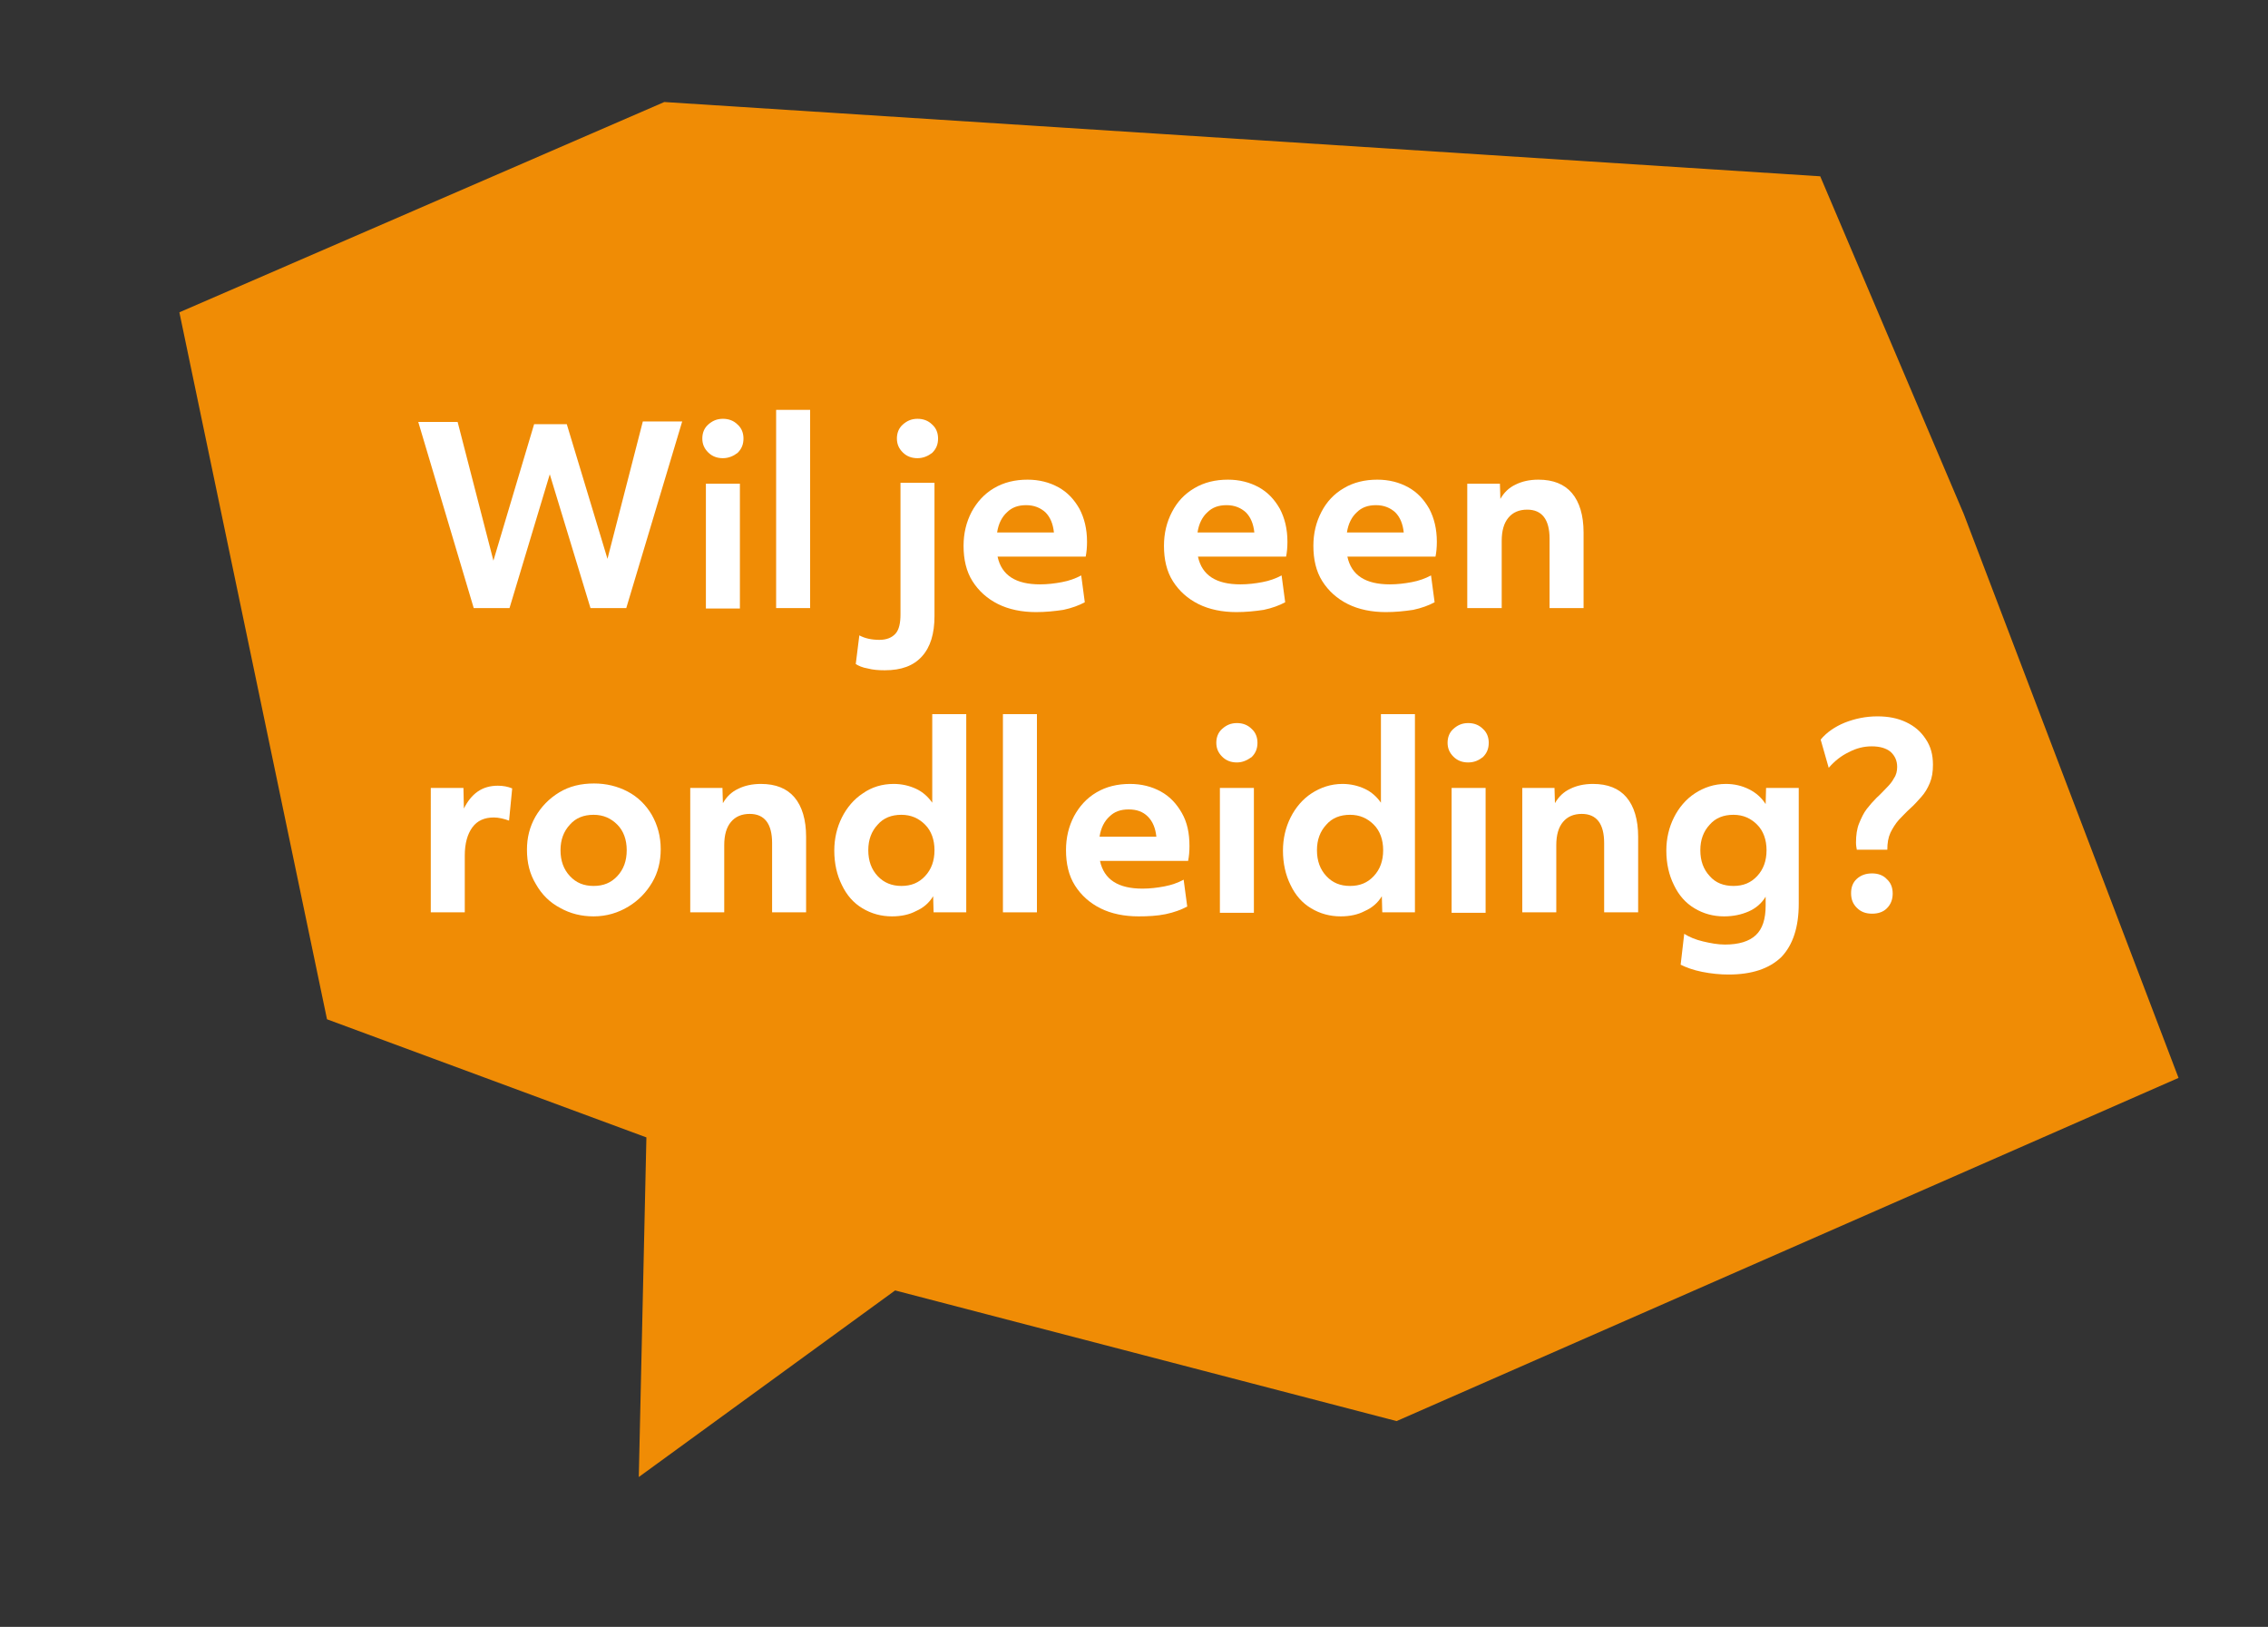 <?xml version="1.0" encoding="utf-8"?>
<!-- Generator: Adobe Illustrator 23.0.3, SVG Export Plug-In . SVG Version: 6.00 Build 0)  -->
<svg version="1.1" id="Laag_1" xmlns="http://www.w3.org/2000/svg" xmlns:xlink="http://www.w3.org/1999/xlink" x="0px" y="0px"
	 viewBox="0 0 507 363.6" style="enable-background:new 0 0 507 363.6;" xml:space="preserve">
<rect x="0" y="0" width="507" height="363.6" fill="#333333" stroke="none"/>
<style type="text/css">
	.st0{fill:#F08C05;}
	.st1{display:none;}
	.st2{display:inline;fill:#FFFFFF;}
	.st3{fill:#FFFFFF;}
</style>
<polygon class="st0" points="406.9,39.4 439,114.9 487,240.9 312.2,317.6 200.1,288.4 142.8,330.1 144.5,254.2 73.1,227.8
	40.1,69.8 148.5,22.8 "/>
<g class="st1">
	<path class="st2" d="M189,56h14.7c4.2,0,7.4,0.9,9.6,2.6c2.2,1.8,3.4,4.2,3.4,7.5c0,1.8-0.4,3.4-1.3,4.9c-0.9,1.5-2.1,2.6-3.6,3.4
		c2.1,0.6,3.9,1.8,5.1,3.5s1.9,3.8,1.9,6.1c0,3.7-1.2,6.6-3.6,8.5c-2.4,2-5.9,2.9-10.4,2.9H189L189,56L189,56z M196.6,72.2h6
		c2.1,0,3.8-0.4,4.8-1.3c1.1-0.8,1.6-2.1,1.6-3.8c0-1.6-0.5-2.8-1.6-3.6s-2.6-1.3-4.8-1.3h-6.1V72.2z M196.6,89.4h7.6
		c2.1,0,3.8-0.5,4.9-1.5s1.7-2.4,1.7-4.2c0-3.6-2.3-5.4-7-5.4h-7.1V89.4z"/>
	<path class="st2" d="M239.3,96.4c-3.1,0-5.8-0.6-8.1-1.7s-4.1-2.7-5.4-4.9c-1.3-2.1-1.9-4.6-1.9-7.5c0-2.7,0.6-5.1,1.7-7.2
		c1.1-2.1,2.7-3.8,4.7-5.1s4.4-1.8,7.1-1.8c2.5,0,4.7,0.5,6.6,1.6c1.9,1.1,3.4,2.6,4.4,4.6c1.1,2,1.6,4.3,1.6,7
		c0,1.2-0.1,2.2-0.3,3.1h-18.7c0.9,4,3.9,5.9,9,5.9c1.6,0,3.1-0.2,4.7-0.5c1.5-0.3,2.9-0.8,4.1-1.4l0.7,5.7
		c-1.3,0.7-2.8,1.2-4.6,1.6C243.1,96.2,241.3,96.4,239.3,96.4z M243.1,79.5c-0.2-1.8-0.8-3.3-1.8-4.2c-1-1-2.4-1.5-4.1-1.5
		c-1.7,0-3,0.5-4.1,1.5c-1.1,1-1.8,2.4-2.1,4.2H243.1z"/>
	<path class="st2" d="M256.6,53.4h7.2v25.6l9.5-9.9h9l-11.9,11.9l13.9,14.6h-9.3l-11.1-12.1v12.1h-7.2V53.4z"/>
	<path class="st2" d="M291.9,63.6c-1.3,0-2.3-0.4-3.1-1.2s-1.2-1.8-1.2-3s0.4-2.2,1.2-3c0.8-0.8,1.9-1.2,3.1-1.2s2.3,0.4,3.1,1.2
		c0.8,0.8,1.2,1.8,1.2,3c0,1.2-0.4,2.2-1.2,3C294.1,63.2,293.1,63.6,291.9,63.6z M288.3,69.1h7.2v26.5h-7.2V69.1z"/>
	<path class="st2" d="M299.9,108.8c-1.3,0-2.5-0.1-3.6-0.3c-1.1-0.2-2-0.5-2.6-0.9l0.7-6c1.3,0.6,2.7,0.9,4.3,0.9
		c1.5,0,2.7-0.4,3.4-1.3c0.7-0.9,1.1-2.2,1.1-4.1v-28h7.2v28.3c0,3.8-0.9,6.6-2.7,8.5S303.4,108.8,299.9,108.8z M306.8,63.6
		c-1.3,0-2.3-0.4-3.1-1.2s-1.2-1.8-1.2-3s0.4-2.2,1.2-3c0.8-0.8,1.9-1.2,3.1-1.2s2.3,0.4,3.1,1.2s1.2,1.8,1.2,3c0,1.2-0.4,2.2-1.2,3
		C309.1,63.2,308,63.6,306.8,63.6z"/>
	<path class="st2" d="M318.1,53.4h7.2v25.6l9.5-9.9h9l-11.9,11.9l13.9,14.6h-9.3l-11.1-12.1v12.1h-7.2V53.4z"/>
	<path class="st2" d="M142.1,115.9h7.2v18.6c0.8-1.2,1.8-2.1,3.1-2.8c1.3-0.6,2.9-1,4.7-1c3.1,0,5.5,1,7.2,2.9
		c1.6,1.9,2.5,4.7,2.5,8.4V158h-7.2v-14.7c0-4.1-1.6-6.2-4.7-6.2c-1.7,0-3.1,0.6-4,1.7s-1.4,2.8-1.4,4.9V158h-7.2V115.9z"/>
	<path class="st2" d="M177.9,126.1c-1.3,0-2.3-0.4-3.1-1.2s-1.2-1.8-1.2-3s0.4-2.2,1.2-3c0.8-0.8,1.9-1.2,3.1-1.2s2.3,0.4,3.1,1.2
		c0.8,0.8,1.2,1.8,1.2,3c0,1.2-0.4,2.2-1.2,3C180.2,125.7,179.2,126.1,177.9,126.1z M174.3,131.5h7.2V158h-7.2V131.5z"/>
	<path class="st2" d="M203.2,158.9c-3.1,0-5.8-0.6-8.1-1.7s-4.1-2.7-5.4-4.9c-1.3-2.1-1.9-4.6-1.9-7.5c0-2.7,0.6-5.1,1.7-7.2
		c1.1-2.1,2.7-3.8,4.7-5.1s4.4-1.9,7.1-1.9c2.5,0,4.7,0.5,6.6,1.6c1.9,1.1,3.4,2.6,4.4,4.6s1.6,4.3,1.6,7c0,1.1-0.1,2.2-0.3,3.1
		h-18.7c0.9,4,3.9,5.9,9,5.9c1.6,0,3.1-0.2,4.7-0.5c1.5-0.3,2.9-0.8,4.1-1.4l0.7,5.7c-1.3,0.7-2.8,1.2-4.6,1.6
		C207,158.7,205.1,158.9,203.2,158.9z M207,141.9c-0.2-1.8-0.8-3.3-1.8-4.2c-1-1-2.4-1.5-4.1-1.5c-1.7,0-3,0.5-4.1,1.5
		c-1.1,1-1.8,2.4-2.1,4.2H207z"/>
	<path class="st2" d="M220.5,131.5h7l0.1,4.4c0.7-1.6,1.7-2.8,2.9-3.6s2.7-1.3,4.3-1.3c1.1,0,2.1,0.2,3.1,0.6l-0.6,6.8
		c-1.1-0.4-2.1-0.6-3.2-0.6c-2,0-3.5,0.7-4.6,2.1c-1.1,1.4-1.6,3.4-1.6,6V158h-7.2L220.5,131.5L220.5,131.5z"/>
	<path class="st2" d="M255.1,158.9c-2.6,0-5-0.6-7.2-1.8c-2.2-1.2-3.9-2.9-5.2-5s-1.9-4.6-1.9-7.3c0-2.5,0.6-4.9,1.8-7
		s2.9-3.8,5.1-5.1c2.2-1.3,4.6-1.9,7.4-1.9c2.6,0,5,0.6,7.2,1.7s3.9,2.8,5.2,5s1.9,4.6,1.9,7.3c0,2.6-0.6,4.9-1.8,7.1
		c-1.2,2.1-2.9,3.8-5.1,5.1S257.8,158.9,255.1,158.9z M255.1,152.4c2.1,0,3.7-0.7,5.1-2.1s2-3.3,2-5.5c0-2.2-0.6-4-2-5.5
		c-1.3-1.4-3-2.1-5.1-2.1c-2.1,0-3.8,0.7-5.1,2.1c-1.3,1.4-1.9,3.3-1.9,5.5c0,2.3,0.7,4.1,2,5.5C251.3,151.7,253,152.4,255.1,152.4z
		"/>
	<path class="st2" d="M275.5,131.5h7l0,3.3c0.8-1.3,1.8-2.3,3.2-3.1c1.4-0.7,3-1.1,4.8-1.1c3.1,0,5.5,1,7.2,2.9s2.5,4.7,2.5,8.4V158
		H293v-14.7c0-4.1-1.6-6.2-4.7-6.2c-1.7,0-3.1,0.6-4,1.7s-1.4,2.8-1.4,4.9V158h-7.2L275.5,131.5L275.5,131.5z"/>
	<path class="st2" d="M318.5,158.9c-2.3,0-4.4-0.6-6.3-1.7c-1.9-1.1-3.3-2.8-4.4-4.9s-1.6-4.6-1.6-7.4c0-2.6,0.5-4.9,1.6-7.1
		s2.6-3.9,4.5-5.1c1.9-1.3,4.1-1.9,6.6-1.9c1.7,0,3.3,0.4,4.8,1c1.4,0.7,2.6,1.7,3.5,2.9v-18.8h7.2V158h-6.9l-0.1-3.4
		c-0.9,1.4-2.1,2.4-3.6,3.1S320.5,158.9,318.5,158.9z M320.5,152.4c2,0,3.7-0.7,5-2.1c1.3-1.4,2-3.3,2-5.5c0-2.2-0.6-4-2-5.5
		c-1.3-1.4-3-2.1-5.1-2.1c-2.1,0-3.8,0.7-5.1,2.1c-1.3,1.4-2,3.3-2,5.5c0,2.3,0.7,4.1,2,5.5C316.8,151.7,318.5,152.4,320.5,152.4z"
		/>
	<path class="st2" d="M356,158.9c-3.1,0-5.8-0.6-8.1-1.7c-2.3-1.1-4.1-2.7-5.4-4.9c-1.3-2.1-1.9-4.6-1.9-7.5c0-2.7,0.5-5.1,1.7-7.2
		c1.1-2.1,2.7-3.8,4.7-5.1s4.4-1.9,7.1-1.9c2.5,0,4.7,0.5,6.6,1.6c1.9,1.1,3.4,2.6,4.4,4.6c1.1,2,1.6,4.3,1.6,7
		c0,1.1-0.1,2.2-0.3,3.1h-18.7c0.9,4,3.9,5.9,9,5.9c1.6,0,3.1-0.2,4.7-0.5s2.9-0.8,4.1-1.4l0.7,5.7c-1.3,0.7-2.8,1.2-4.6,1.6
		C359.8,158.7,357.9,158.9,356,158.9z M359.8,141.9c-0.2-1.8-0.8-3.3-1.8-4.2c-1-1-2.4-1.5-4.1-1.5c-1.7,0-3,0.5-4.1,1.5
		s-1.8,2.4-2.1,4.2H359.8z"/>
	<path class="st2" d="M373.3,131.5h7l0,4.4c0.7-1.6,1.7-2.8,2.9-3.6s2.7-1.3,4.3-1.3c1.1,0,2.1,0.2,3.1,0.6l-0.6,6.8
		c-1.1-0.4-2.1-0.6-3.2-0.6c-2,0-3.5,0.7-4.6,2.1c-1.1,1.4-1.6,3.4-1.6,6V158h-7.2L373.3,131.5L373.3,131.5z"/>
	<path class="st2" d="M134.6,221.3c-2.6,0-5-0.6-7.2-1.8c-2.2-1.2-3.9-2.8-5.2-5c-1.3-2.1-1.9-4.6-1.9-7.3c0-2.5,0.6-4.9,1.8-7
		c1.2-2.1,2.9-3.8,5.1-5.1s4.6-1.9,7.4-1.9c2.6,0,5,0.6,7.2,1.7s3.9,2.8,5.2,5s1.9,4.6,1.9,7.3c0,2.6-0.6,4.9-1.8,7.1
		s-2.9,3.8-5.1,5.1C139.8,220.7,137.4,221.3,134.6,221.3z M134.6,214.9c2.1,0,3.7-0.7,5.1-2.1s2-3.3,2-5.5c0-2.2-0.6-4-1.9-5.5
		c-1.3-1.4-3-2.1-5.1-2.1c-2.1,0-3.8,0.7-5.1,2.1c-1.3,1.4-1.9,3.3-1.9,5.5c0,2.3,0.7,4.1,2,5.5
		C130.9,214.2,132.6,214.9,134.6,214.9z"/>
	<path class="st2" d="M155.1,194h7l0.1,3.3c0.8-1.3,1.8-2.3,3.2-3c1.4-0.7,3-1.1,4.8-1.1c3.1,0,5.5,1,7.2,2.9
		c1.6,1.9,2.5,4.7,2.5,8.4v16.1h-7.2v-14.7c0-4.1-1.6-6.2-4.7-6.2c-1.7,0-3.1,0.6-4,1.7s-1.4,2.8-1.4,4.9v14.3h-7.2V194z"/>
	<path class="st2" d="M195.5,221.3c-2,0-3.9-0.2-5.7-0.7s-3.2-1.1-4.2-1.9l0.9-5.9c1.2,0.8,2.6,1.4,4.1,1.9c1.6,0.5,3.1,0.7,4.6,0.7
		c2.9,0,4.4-0.8,4.4-2.2c0-0.8-0.3-1.4-0.9-1.8c-0.6-0.4-1.9-0.9-3.9-1.5c-3.1-0.9-5.4-2-6.7-3.3s-2-3.1-2-5.4c0-2.5,0.9-4.5,2.9-6
		s4.5-2.2,7.9-2.2c1.6,0,3.3,0.2,4.9,0.6s3,0.9,4,1.5l-0.8,5.7c-1.1-0.6-2.3-1.1-3.7-1.5c-1.4-0.4-2.8-0.6-4-0.6
		c-2.5,0-3.8,0.7-3.8,2c0,0.8,0.3,1.4,0.9,1.8c0.6,0.4,1.8,0.9,3.6,1.4c3.3,1,5.7,2.1,7.1,3.4c1.4,1.3,2.1,3.1,2.1,5.5
		c0,2.6-1,4.6-3.1,6S199,221.3,195.5,221.3z"/>
	<path class="st2" d="M235.2,221.3c-2.3,0-4.4-0.6-6.3-1.7c-1.9-1.1-3.3-2.8-4.4-4.9c-1.1-2.1-1.6-4.6-1.6-7.4
		c0-2.6,0.5-4.9,1.6-7.1s2.6-3.9,4.5-5.1c1.9-1.3,4.1-1.9,6.6-1.9c1.8,0,3.4,0.4,4.9,1.1c1.5,0.8,2.6,1.8,3.5,3.1l0.1-3.4h6.9v26.5
		h-6.9l-0.1-3.4c-0.9,1.4-2.1,2.4-3.6,3.1C238.9,221,237.2,221.3,235.2,221.3z M237.2,214.9c2.1,0,3.7-0.7,5.1-2.1s2-3.3,2-5.5
		c0-2.2-0.6-4-1.9-5.5c-1.3-1.4-3-2.1-5.1-2.1c-2.1,0-3.8,0.7-5.1,2.1c-1.3,1.4-1.9,3.3-1.9,5.5c0,2.3,0.7,4.1,2,5.5
		C233.4,214.2,235.1,214.9,237.2,214.9z"/>
	<path class="st2" d="M269.5,221.3c-2.3,0-4.4-0.6-6.3-1.7c-1.9-1.1-3.3-2.8-4.4-4.9s-1.6-4.6-1.6-7.4c0-2.6,0.5-4.9,1.6-7.1
		s2.6-3.9,4.5-5.1c1.9-1.3,4.1-1.9,6.6-1.9c1.8,0,3.4,0.4,4.9,1.1c1.5,0.8,2.6,1.8,3.5,3.1l0.1-3.4h6.9v26.5h-6.9l-0.1-3.4
		c-0.9,1.4-2.1,2.4-3.6,3.1C273.2,221,271.5,221.3,269.5,221.3z M271.5,214.9c2,0,3.7-0.7,5-2.1c1.3-1.4,2-3.3,2-5.5
		c0-2.2-0.6-4-2-5.5c-1.3-1.4-3-2.1-5.1-2.1c-2.1,0-3.8,0.7-5.1,2.1c-1.3,1.4-2,3.3-2,5.5c0,2.3,0.7,4.1,2,5.5
		C267.7,214.2,269.4,214.9,271.5,214.9z"/>
	<path class="st2" d="M293,194h7l0,3.3c0.8-1.3,1.8-2.3,3.2-3c1.4-0.7,3-1.1,4.8-1.1c3.1,0,5.5,1,7.2,2.9s2.5,4.7,2.5,8.4v16.1h-7.2
		v-14.7c0-4.1-1.6-6.2-4.7-6.2c-1.7,0-3.1,0.6-4,1.7c-1,1.2-1.4,2.8-1.4,4.9v14.3H293L293,194L293,194z"/>
	<path class="st2" d="M340.7,221.3c-1.8,0-3.5-0.4-5-1.1s-2.6-1.8-3.5-3.1l-0.1,3.4h-6.9v-42.2h7.2v18.8c1.9-2.6,4.8-4,8.6-4
		c2.3,0,4.4,0.6,6.3,1.7c1.9,1.1,3.3,2.8,4.4,4.9s1.6,4.6,1.6,7.4c0,2.6-0.5,4.9-1.6,7.1s-2.6,3.9-4.5,5.1S343.1,221.3,340.7,221.3z
		 M339.1,214.9c2.1,0,3.8-0.7,5.1-2.1c1.3-1.4,2-3.3,2-5.5c0-2.3-0.7-4.1-2-5.5c-1.3-1.4-3-2.1-5-2.1s-3.7,0.7-5,2.1
		c-1.3,1.4-2,3.3-2,5.5c0,2.2,0.6,4,2,5.5C335.3,214.2,337,214.9,339.1,214.9z"/>
	<path class="st2" d="M372.6,221.3c-2.6,0-5-0.6-7.2-1.8c-2.2-1.2-3.9-2.8-5.2-5c-1.3-2.1-1.9-4.6-1.9-7.3c0-2.5,0.6-4.9,1.8-7
		c1.2-2.1,2.9-3.8,5.1-5.1s4.6-1.9,7.4-1.9c2.6,0,5,0.6,7.2,1.7s3.9,2.8,5.2,5s1.9,4.6,1.9,7.3c0,2.6-0.6,4.9-1.8,7.1
		c-1.2,2.1-2.9,3.8-5.1,5.1C377.8,220.7,375.3,221.3,372.6,221.3z M372.6,214.9c2,0,3.7-0.7,5-2.1c1.3-1.4,2-3.3,2-5.5
		c0-2.2-0.6-4-2-5.5c-1.3-1.4-3-2.1-5.1-2.1c-2.1,0-3.8,0.7-5.1,2.1c-1.3,1.4-2,3.3-2,5.5c0,2.3,0.7,4.1,2,5.5
		C368.8,214.2,370.5,214.9,372.6,214.9z"/>
	<path class="st2" d="M404.1,221.3c-2.3,0-4.4-0.6-6.3-1.7c-1.9-1.1-3.3-2.8-4.4-4.9s-1.6-4.6-1.6-7.4c0-2.6,0.5-4.9,1.6-7.1
		s2.6-3.9,4.5-5.1c1.9-1.3,4.1-1.9,6.6-1.9c1.7,0,3.3,0.4,4.8,1c1.4,0.7,2.6,1.7,3.5,2.9v-18.8h7.2v42.2H413l-0.1-3.4
		c-0.9,1.4-2.1,2.4-3.6,3.1S406,221.3,404.1,221.3z M406,214.9c2,0,3.7-0.7,5-2.1c1.3-1.4,2-3.3,2-5.5c0-2.2-0.6-4-2-5.5
		c-1.3-1.4-3-2.1-5.1-2.1c-2.1,0-3.8,0.7-5.1,2.1c-1.3,1.4-2,3.3-2,5.5c0,2.3,0.7,4.1,2,5.5C402.3,214.2,404,214.9,406,214.9z"/>
</g>
<g>
	<path class="st3" d="M93.5,94.3h8.8l8,31l9.1-30.5h7.3l9.1,30.1l7.9-30.7h8.8L140,135.9H132l-9.1-29.9l-9,29.9h-8L93.5,94.3z"/>
	<path class="st3" d="M161.6,102.4c-1.3,0-2.4-0.4-3.3-1.3c-0.9-0.9-1.3-1.9-1.3-3.1c0-1.2,0.4-2.3,1.3-3.1c0.9-0.8,1.9-1.3,3.3-1.3
		c1.3,0,2.4,0.4,3.3,1.3c0.9,0.8,1.3,1.9,1.3,3.1c0,1.3-0.4,2.3-1.3,3.2C164,101.9,162.9,102.4,161.6,102.4z M157.8,108.1h7.6v27.9
		h-7.6V108.1z"/>
	<path class="st3" d="M173.5,91.6h7.6v44.3h-7.6V91.6z"/>
	<path class="st3" d="M197.8,149.8c-1.4,0-2.7-0.1-3.8-0.4c-1.2-0.2-2.1-0.6-2.7-1l0.8-6.4c1.3,0.7,2.8,1,4.5,1
		c1.6,0,2.8-0.5,3.6-1.4c0.8-0.9,1.1-2.4,1.1-4.3v-29.4h7.6v29.8c0,3.9-0.9,6.9-2.8,9S201.5,149.8,197.8,149.8z M205.1,102.4
		c-1.3,0-2.4-0.4-3.3-1.3c-0.9-0.9-1.3-1.9-1.3-3.1c0-1.2,0.4-2.3,1.3-3.1c0.9-0.8,1.9-1.3,3.3-1.3c1.3,0,2.4,0.4,3.3,1.3
		c0.9,0.8,1.3,1.9,1.3,3.1c0,1.3-0.4,2.3-1.3,3.2C207.5,101.9,206.4,102.4,205.1,102.4z"/>
	<path class="st3" d="M231.6,136.8c-3.2,0-6.1-0.6-8.5-1.8c-2.4-1.2-4.3-2.9-5.7-5.1c-1.4-2.2-2-4.9-2-7.9c0-2.8,0.6-5.3,1.8-7.6
		c1.2-2.2,2.8-4,5-5.3c2.2-1.3,4.7-1.9,7.5-1.9c2.6,0,4.9,0.6,6.9,1.7c2,1.1,3.5,2.7,4.7,4.8c1.1,2.1,1.7,4.5,1.7,7.4
		c0,1.2-0.1,2.3-0.3,3.3H223c0.9,4.2,4.1,6.2,9.5,6.2c1.7,0,3.3-0.2,4.9-0.5c1.6-0.3,3-0.8,4.3-1.5l0.8,6c-1.3,0.7-2.9,1.3-4.8,1.7
		C235.7,136.6,233.7,136.8,231.6,136.8z M235.6,119c-0.2-1.9-0.8-3.4-1.9-4.5c-1.1-1-2.5-1.6-4.3-1.6c-1.8,0-3.2,0.5-4.3,1.6
		c-1.1,1-1.9,2.5-2.2,4.5H235.6z"/>
	<path class="st3" d="M276.4,136.8c-3.2,0-6.1-0.6-8.5-1.8c-2.4-1.2-4.3-2.9-5.7-5.1c-1.4-2.2-2-4.9-2-7.9c0-2.8,0.6-5.3,1.8-7.6
		s2.8-4,5-5.3c2.2-1.3,4.7-1.9,7.5-1.9c2.6,0,4.9,0.6,6.9,1.7c2,1.1,3.5,2.7,4.7,4.8c1.1,2.1,1.7,4.5,1.7,7.4c0,1.2-0.1,2.3-0.3,3.3
		h-19.7c0.9,4.2,4.1,6.2,9.5,6.2c1.7,0,3.3-0.2,4.9-0.5c1.6-0.3,3-0.8,4.3-1.5l0.8,6c-1.3,0.7-2.9,1.3-4.8,1.7
		C280.5,136.6,278.5,136.8,276.4,136.8z M280.4,119c-0.2-1.9-0.8-3.4-1.9-4.5c-1.1-1-2.5-1.6-4.3-1.6c-1.8,0-3.2,0.5-4.3,1.6
		c-1.1,1-1.9,2.5-2.2,4.5H280.4z"/>
	<path class="st3" d="M309.8,136.8c-3.2,0-6.1-0.6-8.5-1.8c-2.4-1.2-4.3-2.9-5.7-5.1c-1.4-2.2-2-4.9-2-7.9c0-2.8,0.6-5.3,1.8-7.6
		s2.8-4,5-5.3c2.2-1.3,4.7-1.9,7.5-1.9c2.6,0,4.9,0.6,6.9,1.7c2,1.1,3.5,2.7,4.7,4.8c1.1,2.1,1.7,4.5,1.7,7.4c0,1.2-0.1,2.3-0.3,3.3
		h-19.7c0.9,4.2,4.1,6.2,9.5,6.2c1.7,0,3.3-0.2,4.9-0.5c1.6-0.3,3-0.8,4.3-1.5l0.8,6c-1.3,0.7-2.9,1.3-4.8,1.7
		C313.9,136.6,311.9,136.8,309.8,136.8z M313.8,119c-0.2-1.9-0.8-3.4-1.9-4.5c-1.1-1-2.5-1.6-4.3-1.6c-1.8,0-3.2,0.5-4.3,1.6
		c-1.1,1-1.9,2.5-2.2,4.5H313.8z"/>
	<path class="st3" d="M328,108.1h7.3l0.1,3.4c0.8-1.4,1.9-2.5,3.4-3.2c1.4-0.7,3.1-1.1,5.1-1.1c3.3,0,5.8,1,7.5,3
		c1.7,2,2.6,5,2.6,8.8v16.9h-7.6v-15.5c0-4.3-1.7-6.5-5-6.5c-1.8,0-3.2,0.6-4.2,1.8c-1,1.2-1.5,2.9-1.5,5.2v15H328V108.1z"/>
	<path class="st3" d="M96.3,176.1h7.3l0.1,4.6c0.8-1.6,1.8-2.9,3.1-3.8c1.3-0.9,2.8-1.3,4.5-1.3c1.2,0,2.2,0.2,3.2,0.6l-0.7,7.2
		c-1.1-0.4-2.3-0.7-3.4-0.7c-2.1,0-3.7,0.7-4.8,2.2c-1.1,1.5-1.7,3.6-1.7,6.3v12.7h-7.6V176.1z"/>
	<path class="st3" d="M132.7,204.8c-2.7,0-5.2-0.6-7.5-1.9c-2.3-1.2-4.1-3-5.4-5.3c-1.4-2.3-2-4.8-2-7.7c0-2.7,0.6-5.1,1.9-7.4
		c1.3-2.2,3-4,5.3-5.4c2.3-1.4,4.9-2,7.8-2c2.7,0,5.2,0.6,7.5,1.8c2.3,1.2,4.1,3,5.4,5.2c1.3,2.3,2,4.8,2,7.7c0,2.7-0.6,5.2-1.9,7.4
		c-1.3,2.2-3,4-5.3,5.4S135.6,204.8,132.7,204.8z M132.7,198c2.2,0,3.9-0.7,5.3-2.2c1.4-1.5,2.1-3.4,2.1-5.8c0-2.3-0.7-4.3-2.1-5.7
		s-3.1-2.2-5.3-2.2c-2.2,0-4,0.7-5.3,2.2c-1.4,1.5-2.1,3.4-2.1,5.7c0,2.4,0.7,4.3,2.1,5.8C128.8,197.3,130.5,198,132.7,198z"/>
	<path class="st3" d="M154.2,176.1h7.3l0.1,3.4c0.8-1.4,1.9-2.5,3.4-3.2c1.4-0.7,3.1-1.1,5.1-1.1c3.3,0,5.8,1,7.5,3
		c1.7,2,2.6,5,2.6,8.8v16.9h-7.6v-15.5c0-4.3-1.7-6.5-5-6.5c-1.8,0-3.2,0.6-4.2,1.8c-1,1.2-1.5,2.9-1.5,5.2v15h-7.6V176.1z"/>
	<path class="st3" d="M199.4,204.8c-2.4,0-4.6-0.6-6.6-1.8c-2-1.2-3.5-2.9-4.6-5.2c-1.1-2.2-1.7-4.8-1.7-7.7c0-2.7,0.6-5.2,1.7-7.4
		c1.1-2.2,2.7-4.1,4.7-5.4c2-1.4,4.3-2.1,6.9-2.1c1.8,0,3.5,0.4,5,1.1c1.5,0.7,2.7,1.8,3.6,3.1v-19.8h7.6v44.3h-7.3l-0.1-3.6
		c-0.9,1.5-2.2,2.6-3.8,3.3C203.3,204.4,201.5,204.8,199.4,204.8z M201.5,198c2.2,0,3.9-0.7,5.3-2.2c1.4-1.5,2.1-3.4,2.1-5.8
		c0-2.3-0.7-4.3-2.1-5.7s-3.1-2.2-5.3-2.2c-2.2,0-4,0.7-5.3,2.2c-1.4,1.5-2.1,3.4-2.1,5.7c0,2.4,0.7,4.3,2.1,5.8
		C197.6,197.3,199.4,198,201.5,198z"/>
	<path class="st3" d="M224.2,159.6h7.6v44.3h-7.6V159.6z"/>
	<path class="st3" d="M254.5,204.8c-3.2,0-6.1-0.6-8.5-1.8c-2.4-1.2-4.3-2.9-5.7-5.1c-1.4-2.2-2-4.9-2-7.9c0-2.8,0.6-5.3,1.8-7.6
		c1.2-2.2,2.8-4,5-5.3c2.2-1.3,4.7-1.9,7.5-1.9c2.6,0,4.9,0.6,6.9,1.7c2,1.1,3.5,2.7,4.7,4.8s1.7,4.5,1.7,7.4c0,1.2-0.1,2.3-0.3,3.3
		h-19.7c0.9,4.2,4.1,6.2,9.5,6.2c1.7,0,3.3-0.2,4.9-0.5s3-0.8,4.3-1.5l0.8,6c-1.3,0.7-2.9,1.3-4.8,1.7S256.6,204.8,254.5,204.8z
		 M258.5,187c-0.2-1.9-0.8-3.4-1.9-4.5s-2.5-1.6-4.3-1.6c-1.8,0-3.2,0.5-4.3,1.6c-1.1,1-1.9,2.5-2.2,4.5H258.5z"/>
	<path class="st3" d="M276.5,170.4c-1.3,0-2.4-0.4-3.3-1.3c-0.9-0.9-1.3-1.9-1.3-3.1c0-1.2,0.4-2.3,1.3-3.1c0.9-0.8,1.9-1.3,3.3-1.3
		c1.3,0,2.4,0.4,3.3,1.3c0.9,0.8,1.3,1.9,1.3,3.1c0,1.3-0.4,2.3-1.3,3.2C278.8,169.9,277.8,170.4,276.5,170.4z M272.7,176.1h7.6
		v27.9h-7.6V176.1z"/>
	<path class="st3" d="M299.7,204.8c-2.4,0-4.6-0.6-6.6-1.8s-3.5-2.9-4.6-5.2c-1.1-2.2-1.7-4.8-1.7-7.7c0-2.7,0.6-5.2,1.7-7.4
		s2.7-4.1,4.7-5.4s4.3-2.1,6.9-2.1c1.8,0,3.5,0.4,5,1.1c1.5,0.7,2.7,1.8,3.6,3.1v-19.8h7.6v44.3h-7.3l-0.1-3.6
		c-0.9,1.5-2.2,2.6-3.8,3.3C303.6,204.4,301.8,204.8,299.7,204.8z M301.8,198c2.2,0,3.9-0.7,5.3-2.2c1.4-1.5,2.1-3.4,2.1-5.8
		c0-2.3-0.7-4.3-2.1-5.7s-3.1-2.2-5.3-2.2c-2.2,0-4,0.7-5.3,2.2c-1.4,1.5-2.1,3.4-2.1,5.7c0,2.4,0.7,4.3,2.1,5.8
		C297.9,197.3,299.6,198,301.8,198z"/>
	<path class="st3" d="M328.2,170.4c-1.3,0-2.4-0.4-3.3-1.3c-0.9-0.9-1.3-1.9-1.3-3.1c0-1.2,0.4-2.3,1.3-3.1c0.9-0.8,1.9-1.3,3.3-1.3
		c1.3,0,2.4,0.4,3.3,1.3c0.9,0.8,1.3,1.9,1.3,3.1c0,1.3-0.4,2.3-1.3,3.2C330.6,169.9,329.6,170.4,328.2,170.4z M324.5,176.1h7.6
		v27.9h-7.6V176.1z"/>
	<path class="st3" d="M340.2,176.1h7.3l0.1,3.4c0.8-1.4,1.9-2.5,3.4-3.2c1.4-0.7,3.1-1.1,5.1-1.1c3.3,0,5.8,1,7.5,3
		c1.7,2,2.6,5,2.6,8.8v16.9h-7.6v-15.5c0-4.3-1.7-6.5-5-6.5c-1.8,0-3.2,0.6-4.2,1.8c-1,1.2-1.5,2.9-1.5,5.2v15h-7.6V176.1z"/>
	<path class="st3" d="M386.4,217.8c-1.9,0-3.9-0.2-5.9-0.6c-2-0.4-3.6-1-4.8-1.6l0.8-6.9c1.1,0.7,2.5,1.3,4.2,1.7
		c1.7,0.4,3.3,0.7,4.9,0.7c3.1,0,5.4-0.7,6.9-2.1c1.5-1.4,2.2-3.6,2.2-6.6v-2c-0.9,1.5-2.2,2.6-3.8,3.3c-1.6,0.7-3.4,1.1-5.5,1.1
		c-2.4,0-4.6-0.6-6.6-1.8s-3.5-2.9-4.6-5.2c-1.1-2.2-1.7-4.8-1.7-7.7c0-2.7,0.6-5.2,1.7-7.4s2.7-4.1,4.7-5.4s4.3-2.1,6.9-2.1
		c1.9,0,3.6,0.4,5.2,1.2c1.6,0.8,2.8,1.9,3.7,3.3l0.1-3.6h7.3v25.9c0,5.2-1.3,9.2-3.9,11.9C395.5,216.5,391.6,217.8,386.4,217.8z
		 M387.5,198c2.2,0,3.9-0.7,5.3-2.2c1.4-1.5,2.1-3.4,2.1-5.8c0-2.3-0.7-4.3-2.1-5.7s-3.1-2.2-5.3-2.2c-2.2,0-4,0.7-5.3,2.2
		c-1.4,1.5-2.1,3.4-2.1,5.7c0,2.4,0.7,4.3,2.1,5.8C383.5,197.3,385.3,198,387.5,198z"/>
	<path class="st3" d="M415.1,190c-0.1-0.5-0.2-1.1-0.2-1.7c0-1.6,0.2-3.1,0.7-4.3c0.5-1.2,1-2.3,1.7-3.2c0.7-0.9,1.4-1.7,2.2-2.5
		c0.8-0.7,1.5-1.5,2.2-2.2c0.7-0.7,1.3-1.4,1.7-2.2c0.5-0.7,0.7-1.6,0.7-2.5c0-1.4-0.5-2.5-1.5-3.4c-1-0.8-2.4-1.2-4.2-1.2
		c-1.7,0-3.4,0.4-5.1,1.3c-1.7,0.8-3.2,2-4.5,3.5l-1.8-6.3c1.3-1.6,3.2-2.9,5.4-3.8c2.3-0.9,4.7-1.4,7.3-1.4c2.4,0,4.5,0.4,6.4,1.3
		s3.3,2.1,4.4,3.8c1.1,1.6,1.6,3.5,1.6,5.7c0,1.6-0.2,2.9-0.7,4.1c-0.5,1.2-1.1,2.2-1.9,3.1c-0.8,0.9-1.6,1.8-2.5,2.6
		s-1.7,1.7-2.5,2.5c-0.8,0.9-1.4,1.9-1.9,2.9c-0.5,1.1-0.7,2.3-0.7,3.8H415.1z M418.5,204.2c-1.4,0-2.5-0.4-3.4-1.3
		c-0.9-0.9-1.3-1.9-1.3-3.3c0-1.3,0.4-2.4,1.3-3.2c0.9-0.8,2-1.2,3.4-1.2c1.3,0,2.5,0.4,3.3,1.3c0.9,0.8,1.3,1.9,1.3,3.2
		c0,1.3-0.4,2.4-1.3,3.3C421,203.8,419.9,204.2,418.5,204.2z"/>
</g>
</svg>
